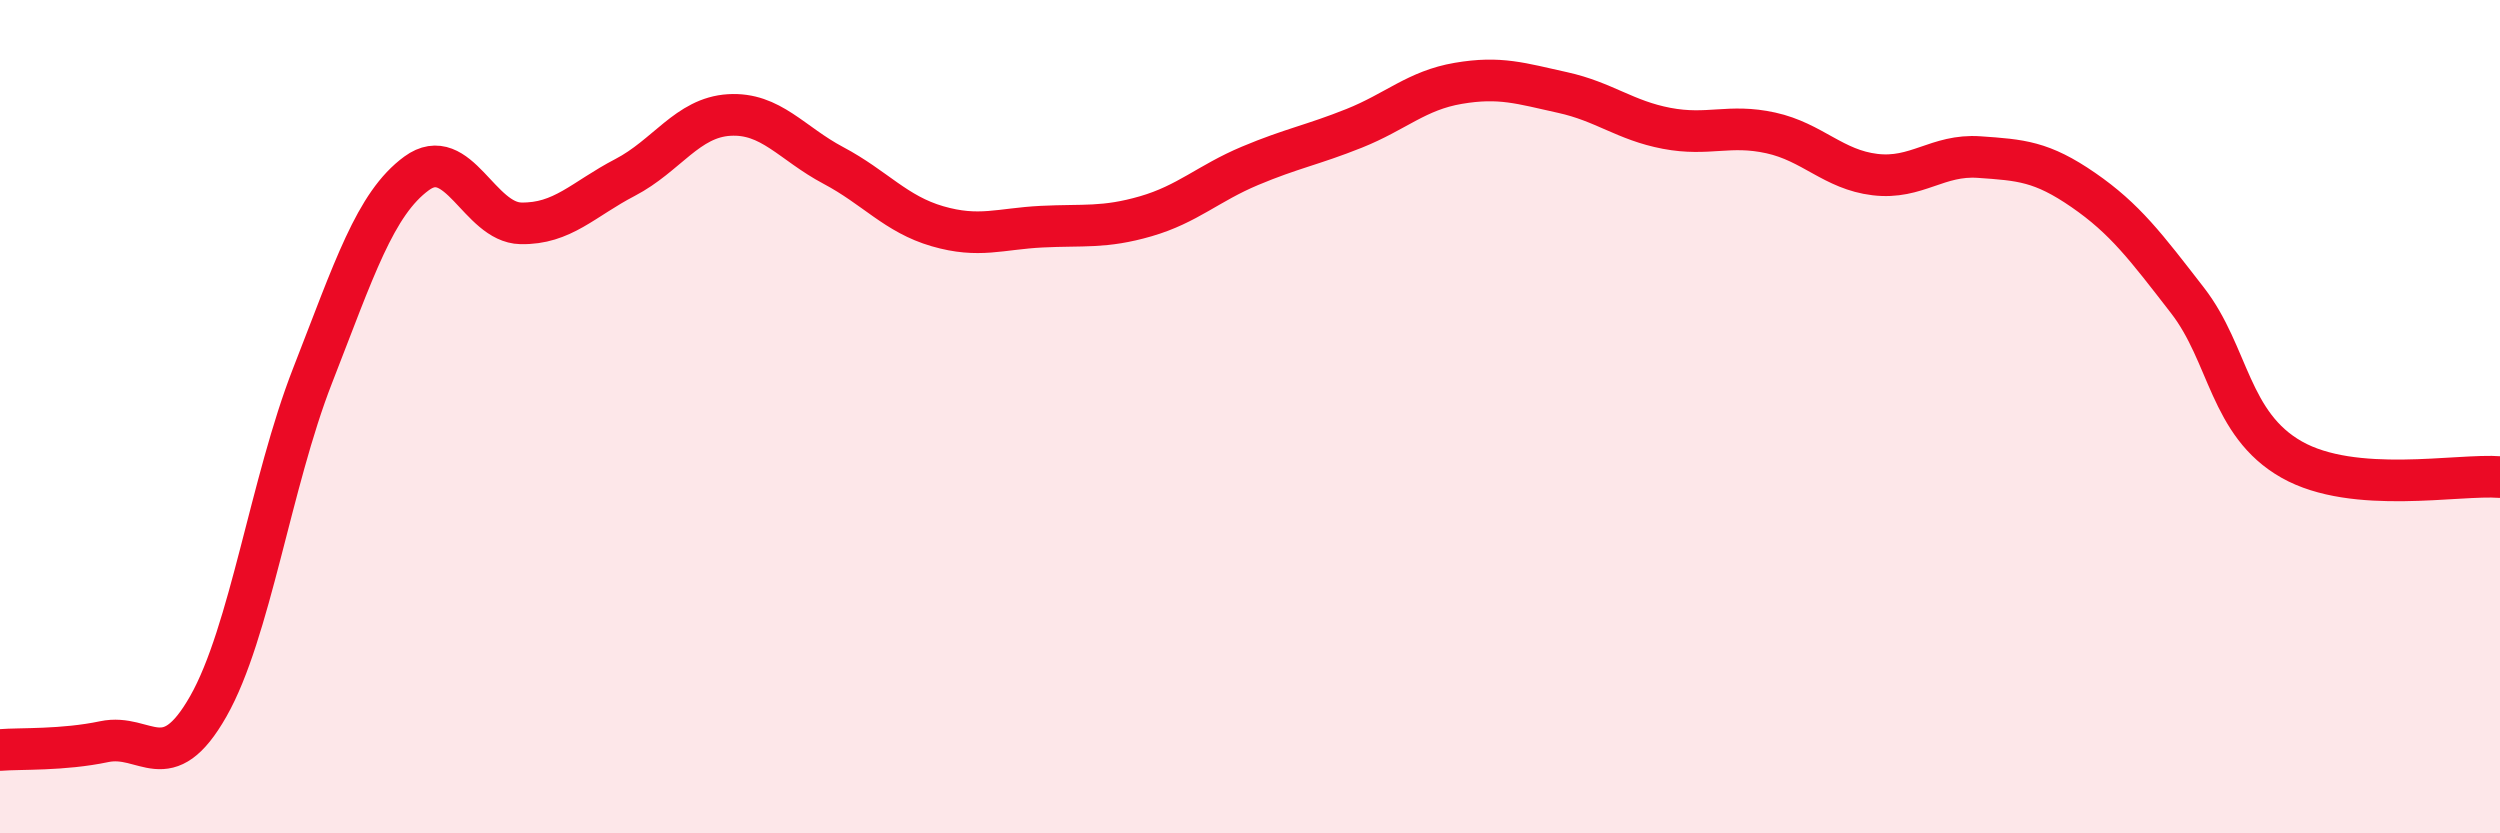 
    <svg width="60" height="20" viewBox="0 0 60 20" xmlns="http://www.w3.org/2000/svg">
      <path
        d="M 0,18 C 0.5,17.96 1.5,18.01 2.5,17.8 C 3.5,17.59 4,18.71 5,16.95 C 6,15.19 6.5,11.58 7.5,9.02 C 8.5,6.46 9,4.89 10,4.16 C 11,3.43 11.5,5.34 12.5,5.36 C 13.5,5.38 14,4.78 15,4.26 C 16,3.74 16.5,2.82 17.5,2.76 C 18.5,2.7 19,3.44 20,3.97 C 21,4.5 21.5,5.14 22.5,5.43 C 23.5,5.72 24,5.49 25,5.44 C 26,5.39 26.5,5.48 27.5,5.19 C 28.5,4.9 29,4.4 30,3.98 C 31,3.56 31.5,3.48 32.5,3.08 C 33.5,2.68 34,2.17 35,2 C 36,1.83 36.5,2 37.5,2.22 C 38.5,2.44 39,2.89 40,3.08 C 41,3.27 41.5,2.97 42.5,3.19 C 43.5,3.41 44,4.07 45,4.19 C 46,4.31 46.5,3.7 47.5,3.77 C 48.5,3.84 49,3.87 50,4.56 C 51,5.25 51.5,5.92 52.5,7.21 C 53.5,8.5 53.5,10.18 55,11.03 C 56.5,11.88 59,11.37 60,11.45L60 20L0 20Z"
        fill="#EB0A25"
        opacity="0.1"
        stroke-linecap="round"
        stroke-linejoin="round"
      />
      <path
        d="M 0,18 C 0.5,17.96 1.5,18.01 2.5,17.8 C 3.5,17.59 4,18.71 5,16.95 C 6,15.19 6.5,11.58 7.5,9.02 C 8.5,6.46 9,4.89 10,4.16 C 11,3.43 11.5,5.34 12.5,5.36 C 13.5,5.38 14,4.78 15,4.26 C 16,3.74 16.5,2.82 17.5,2.76 C 18.5,2.7 19,3.44 20,3.97 C 21,4.5 21.5,5.14 22.5,5.43 C 23.5,5.72 24,5.49 25,5.44 C 26,5.39 26.5,5.48 27.5,5.19 C 28.5,4.9 29,4.4 30,3.98 C 31,3.56 31.5,3.48 32.5,3.08 C 33.5,2.68 34,2.17 35,2 C 36,1.83 36.5,2 37.5,2.22 C 38.5,2.44 39,2.89 40,3.08 C 41,3.27 41.5,2.97 42.5,3.19 C 43.5,3.41 44,4.07 45,4.19 C 46,4.31 46.5,3.7 47.5,3.77 C 48.5,3.84 49,3.87 50,4.56 C 51,5.25 51.5,5.92 52.5,7.21 C 53.5,8.5 53.5,10.18 55,11.03 C 56.5,11.88 59,11.37 60,11.45"
        stroke="#EB0A25"
        stroke-width="1"
        fill="none"
        stroke-linecap="round"
        stroke-linejoin="round"
      />
    </svg>
  